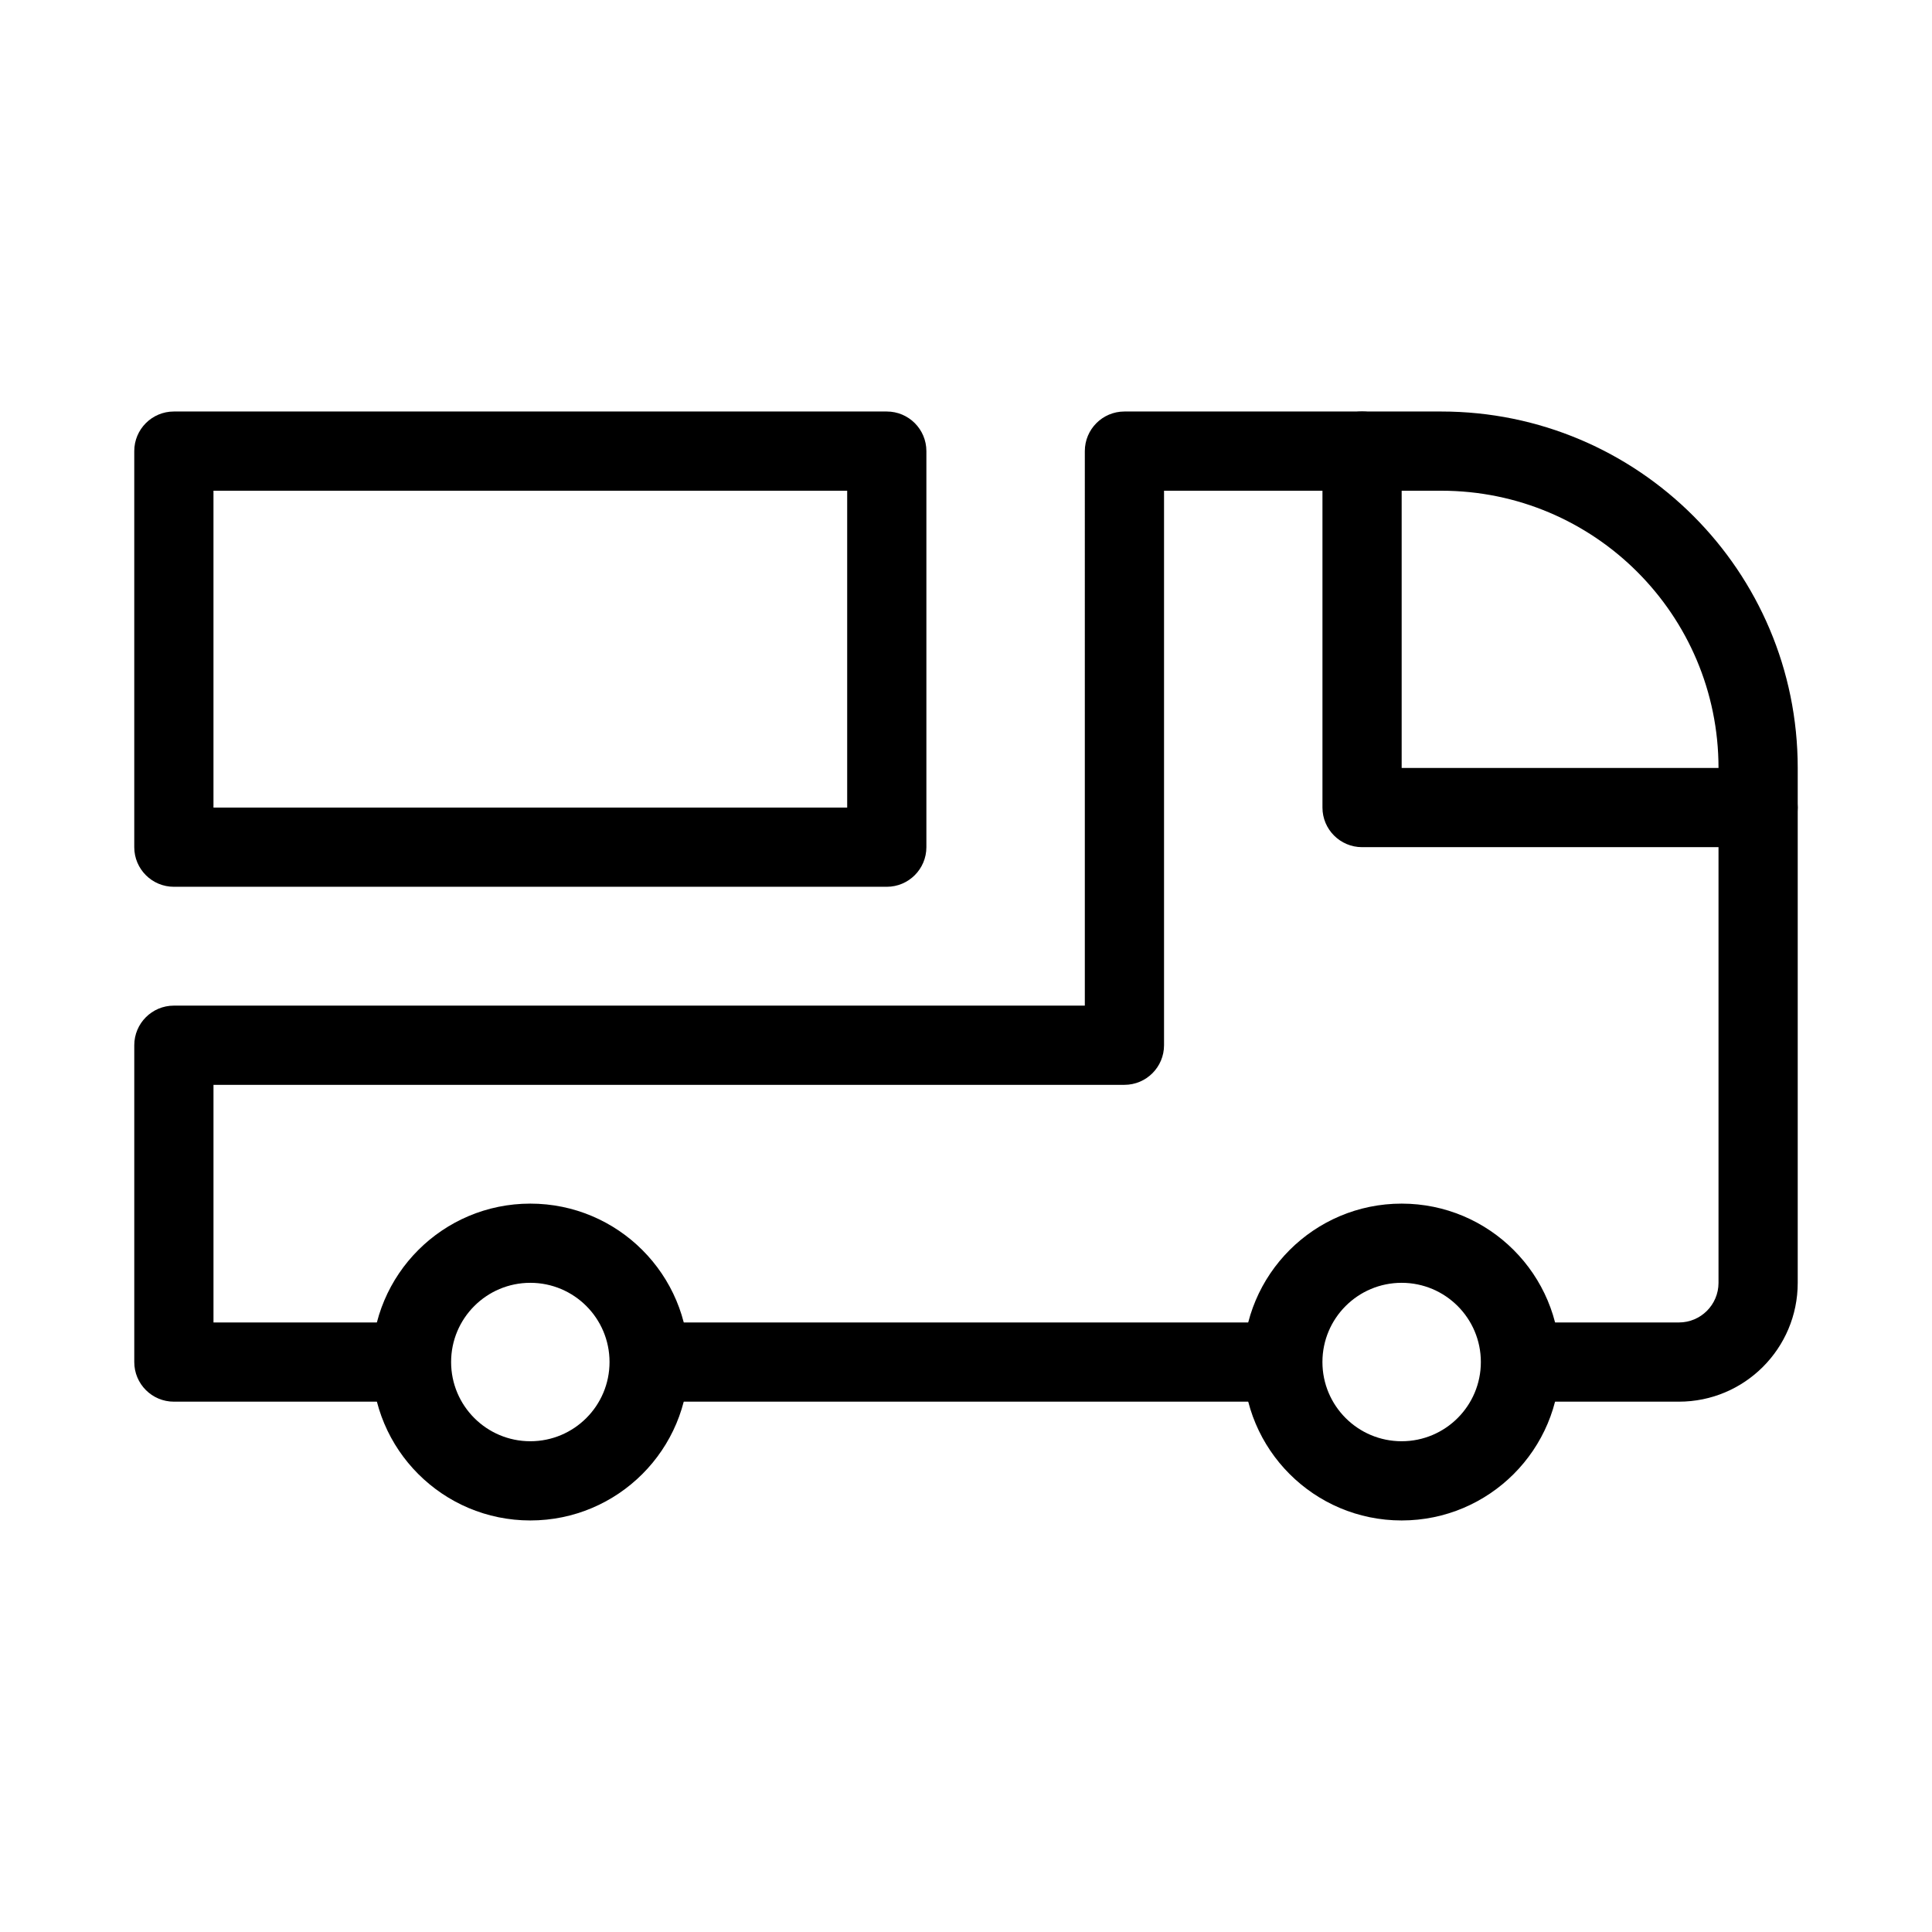 <?xml version="1.0" encoding="UTF-8"?>
<!-- Uploaded to: ICON Repo, www.svgrepo.com, Generator: ICON Repo Mixer Tools -->
<svg fill="#000000" width="800px" height="800px" version="1.1" viewBox="144 144 512 512" xmlns="http://www.w3.org/2000/svg">
 <g fill-rule="evenodd">
  <path d="m284.54 483.96c-11.594 0-20.992 9.398-20.992 20.992 0 11.598 9.398 20.992 20.992 20.992s20.992-9.395 20.992-20.992c0-11.594-9.398-20.992-20.992-20.992zm-41.984 20.992c0-23.188 18.797-41.98 41.984-41.98s41.984 18.793 41.984 41.98c0 23.191-18.797 41.984-41.984 41.984s-41.984-18.793-41.984-41.984z"/>
  <path d="m515.45 483.96c-11.594 0-20.992 9.398-20.992 20.992 0 11.598 9.398 20.992 20.992 20.992s20.992-9.395 20.992-20.992c0-11.594-9.398-20.992-20.992-20.992zm-41.98 20.992c0-23.188 18.793-41.98 41.98-41.98 23.191 0 41.984 18.793 41.984 41.98 0 23.191-18.793 41.984-41.984 41.984-23.188 0-41.98-18.793-41.98-41.984z"/>
  <path d="m431.49 263.55c0-5.797 4.699-10.496 10.496-10.496h83.965c52.172 0 94.465 42.293 94.465 94.465v136.45c0 17.391-14.098 31.488-31.488 31.488h-41.984v-20.992h41.984c5.797 0 10.496-4.699 10.496-10.496v-136.45c0-40.578-32.895-73.473-73.473-73.473h-73.469v146.95c0 5.793-4.703 10.496-10.496 10.496h-241.41v62.973h52.48v20.992h-62.977c-5.797 0-10.496-4.699-10.496-10.496v-83.965c0-5.797 4.699-10.496 10.496-10.496h241.41zm-115.46 230.91h167.93v20.992h-167.93z"/>
  <path d="m179.58 263.55c0-5.797 4.699-10.496 10.496-10.496h188.93c5.793 0 10.496 4.699 10.496 10.496v104.96c0 5.793-4.703 10.496-10.496 10.496h-188.93c-5.797 0-10.496-4.703-10.496-10.496zm20.992 10.496v83.969h167.94v-83.969z"/>
  <path d="m504.96 253.05c5.797 0 10.496 4.699 10.496 10.496v83.969h94.465c5.797 0 10.496 4.699 10.496 10.496 0 5.793-4.699 10.496-10.496 10.496h-104.96c-5.793 0-10.496-4.703-10.496-10.496v-94.465c0-5.797 4.703-10.496 10.496-10.496z"/>
 </g>
</svg>
